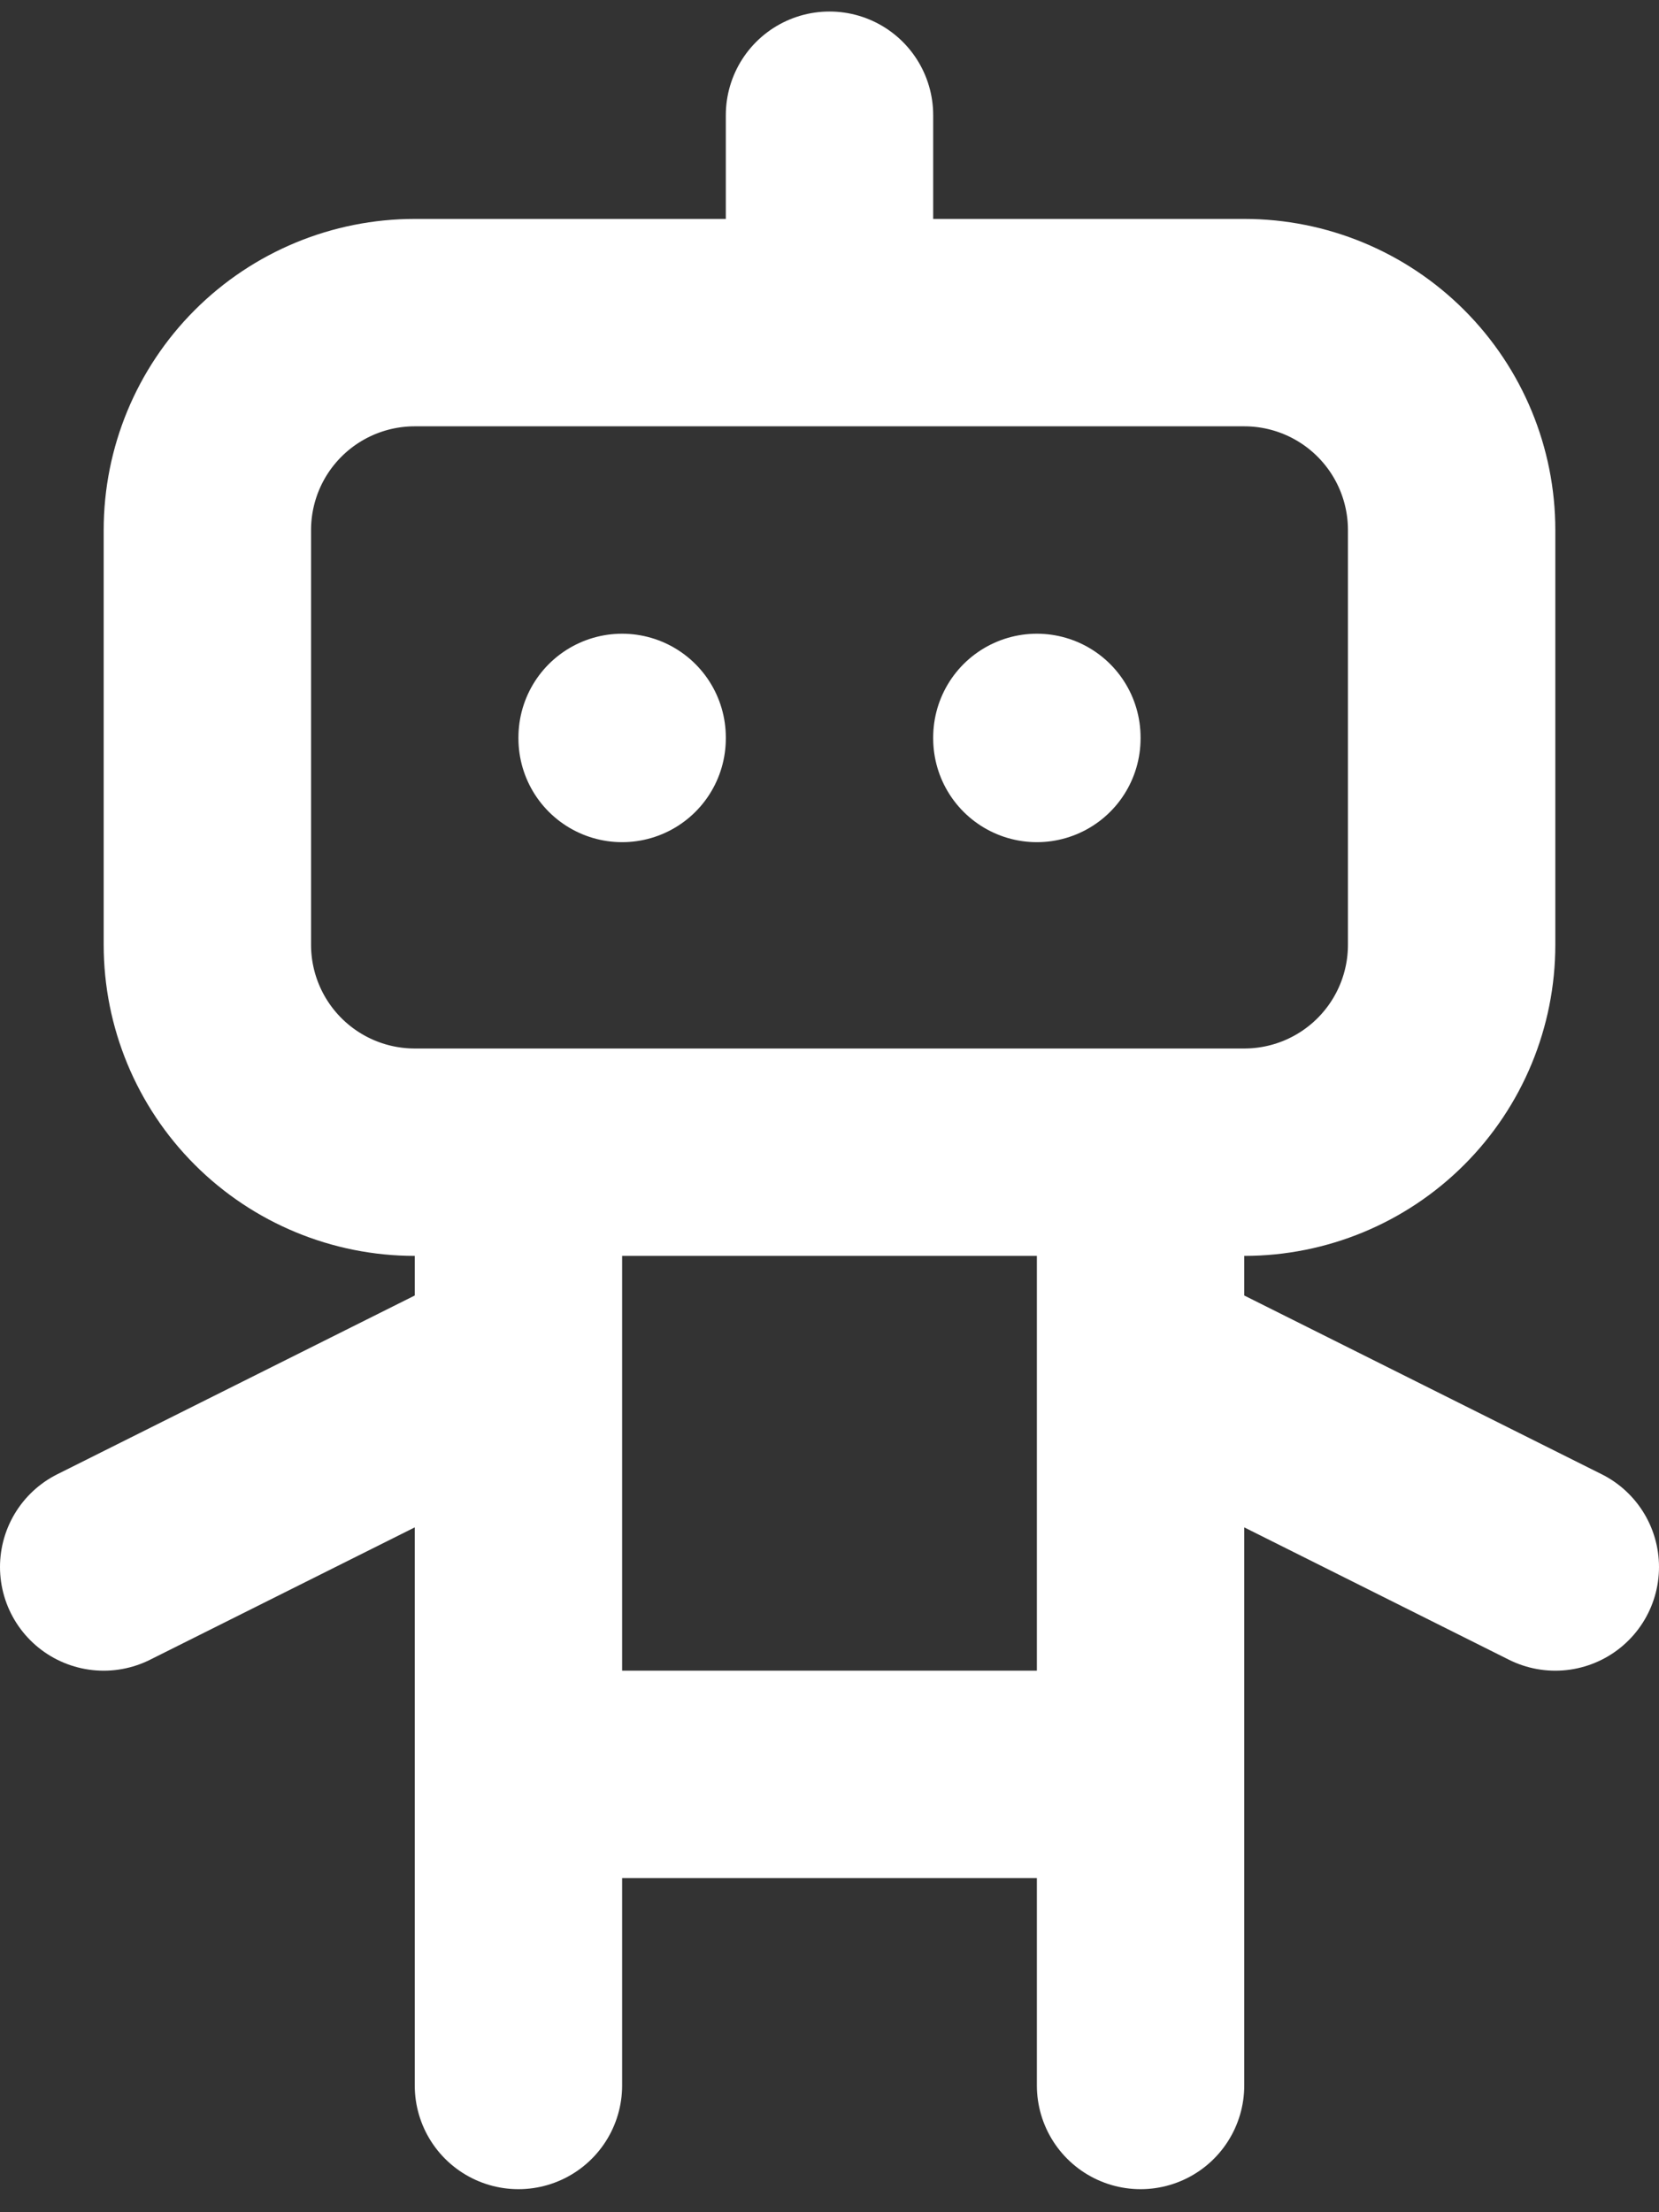 <svg width="36" height="48" viewBox="0 0 36 48" fill="none" xmlns="http://www.w3.org/2000/svg">
<rect x="0" y="0" width="36" height="48" fill="#333333" stroke="none"/>
<path d="M18 2.5V7M11.25 25V45.25M24.75 25V45.25M2.25 34L11.25 29.5M24.75 29.5L33.75 34M11.25 38.5H24.75M13.5 16V16.023M22.5 16V16.023M4.5 11.5C4.5 10.306 4.974 9.162 5.818 8.318C6.662 7.474 7.807 7 9 7H27C28.194 7 29.338 7.474 30.182 8.318C31.026 9.162 31.5 10.306 31.5 11.5V20.5C31.5 21.694 31.026 22.838 30.182 23.682C29.338 24.526 28.194 25 27 25H9C7.807 25 6.662 24.526 5.818 23.682C4.974 22.838 4.5 21.694 4.5 20.5V11.5Z" stroke="white" stroke-width="4.5" stroke-linecap="round" stroke-linejoin="round"/>
</svg>
